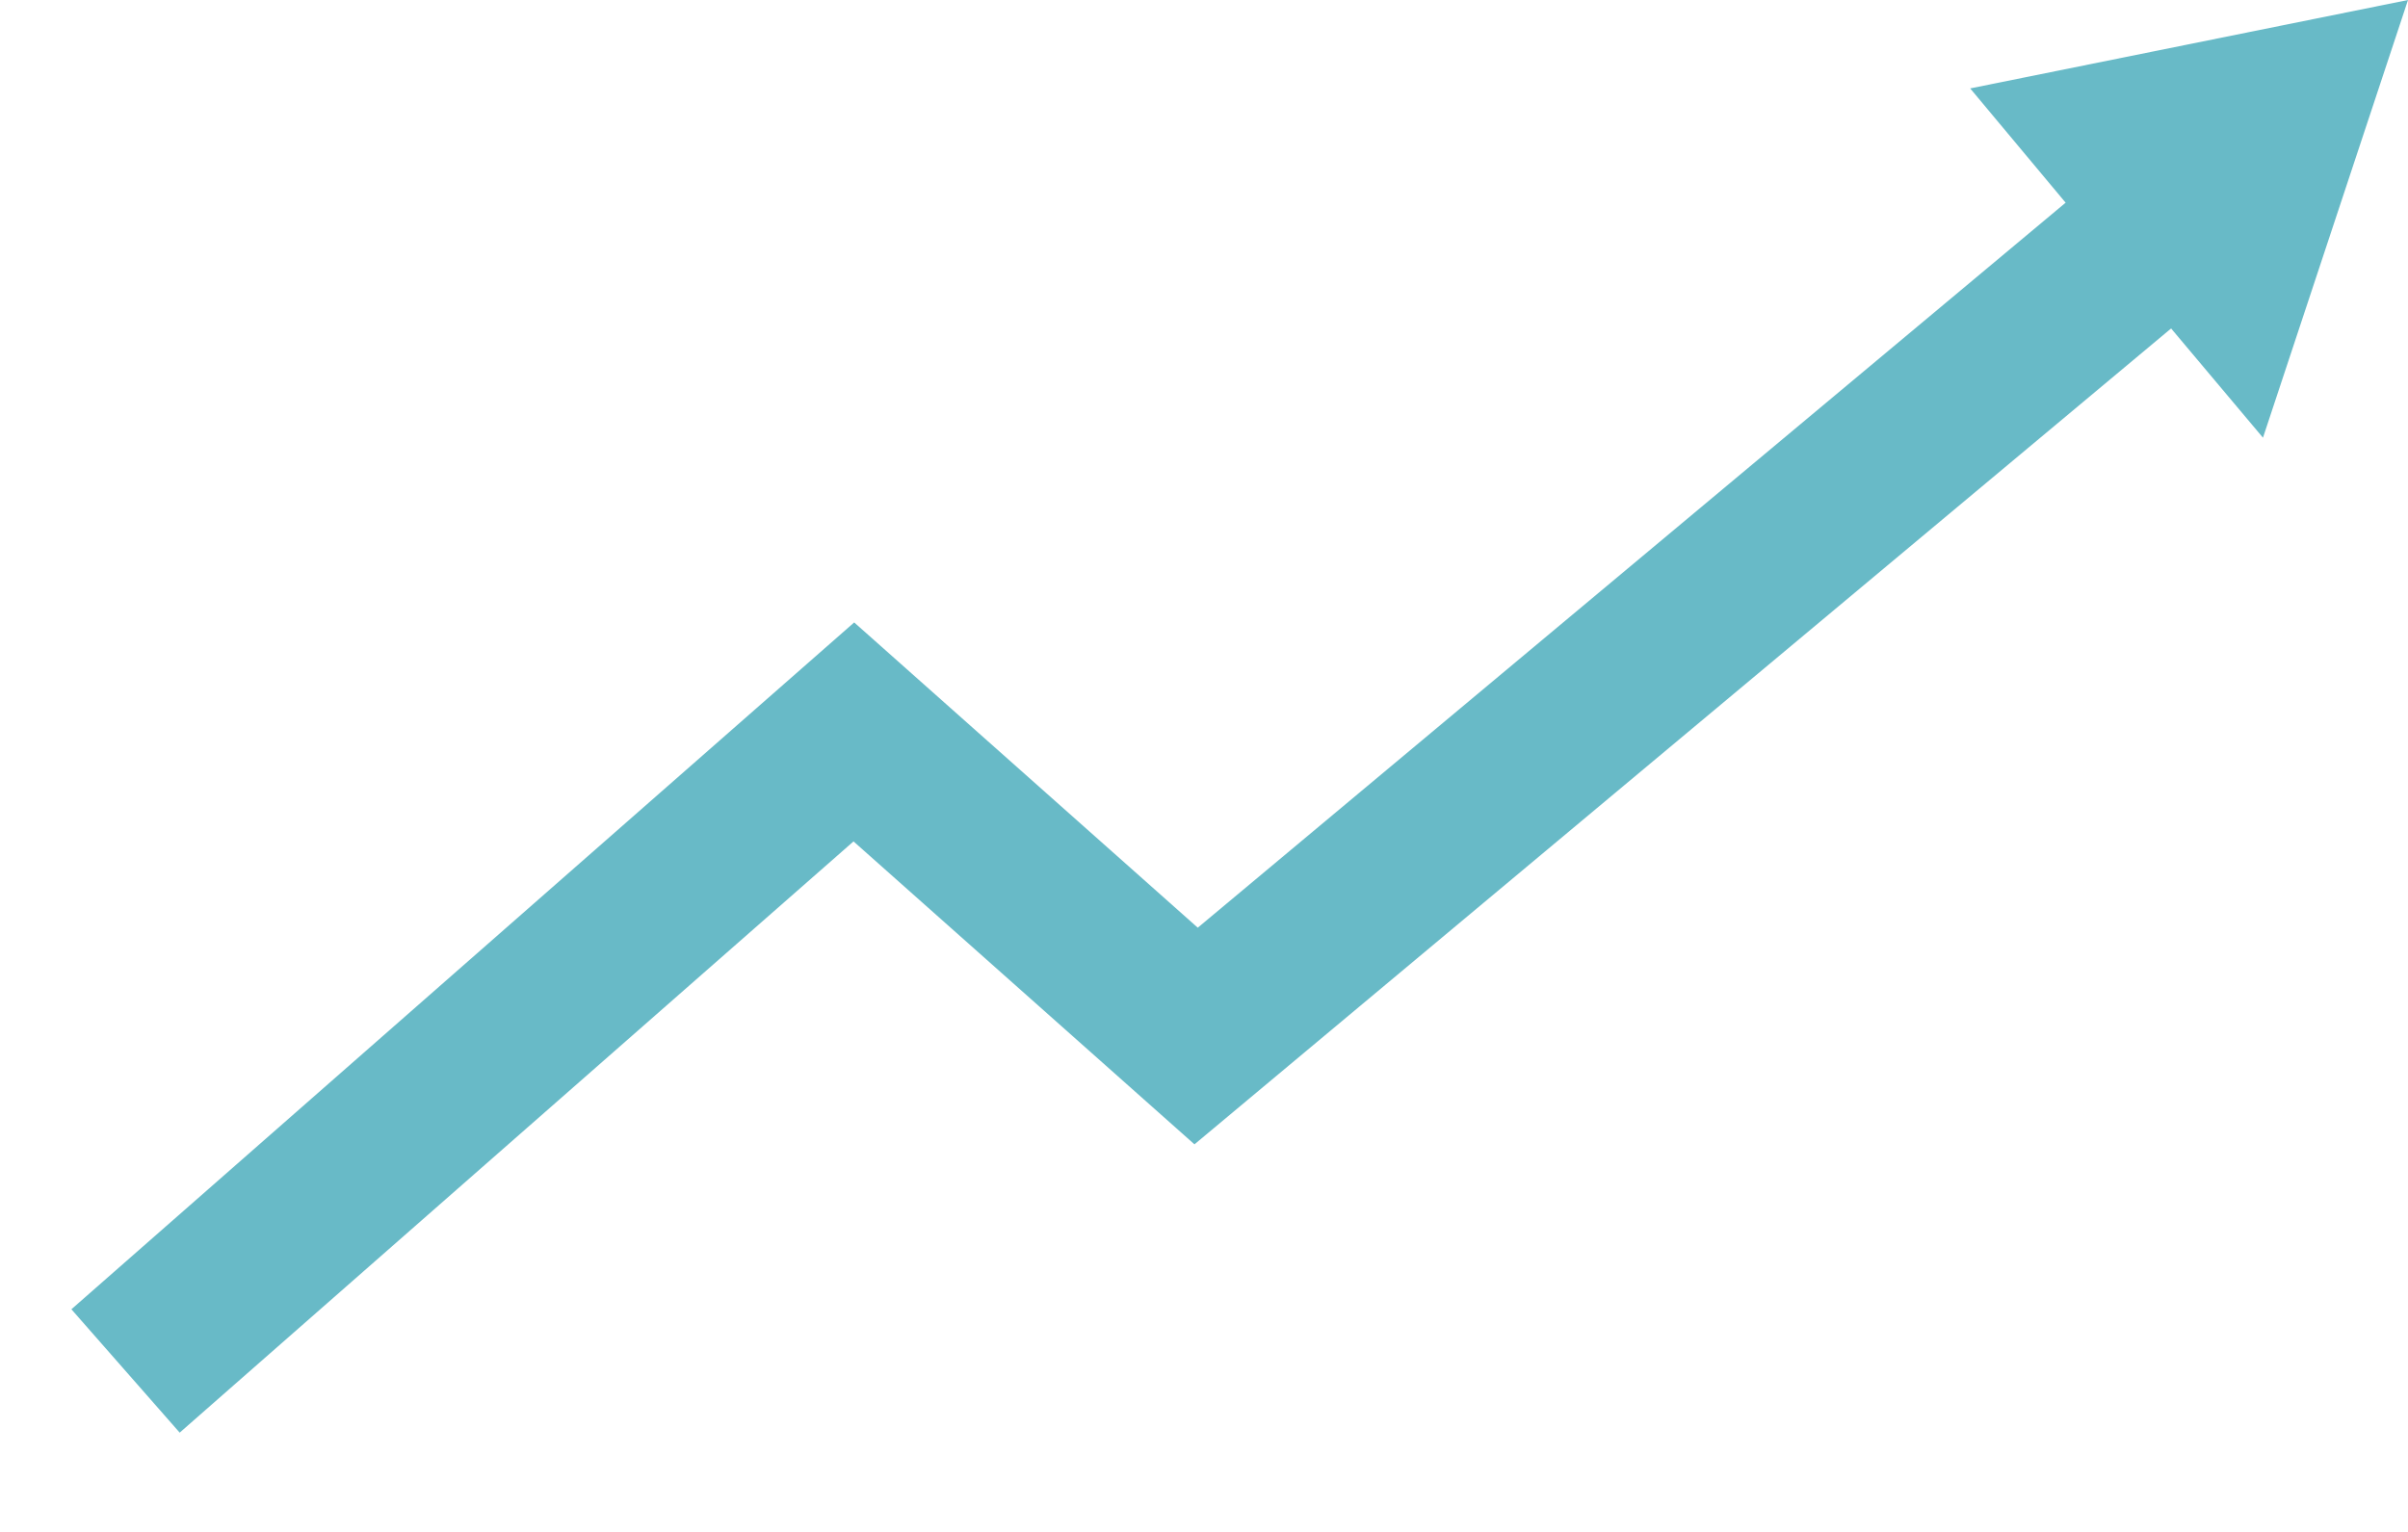 <svg width="22" height="14" viewBox="0 0 22 14" fill="none" xmlns="http://www.w3.org/2000/svg">
<g clip-path="url(#clip0_1620_354)">
<path d="M1.147 12.529L7.801 6.689L10.928 9.468L20.03 1.862" stroke="#68BAC7" stroke-width="1.5" stroke-miterlimit="10"/>
<path d="M22 0L18 0.808L19.26 2.317L20.675 4L22 0Z" fill="#68BAC7"/>
</g>
<defs>
<clipPath id="clip0_1620_354">
<rect width="22" height="14" fill="white"/>
</clipPath>
</defs>
</svg>
